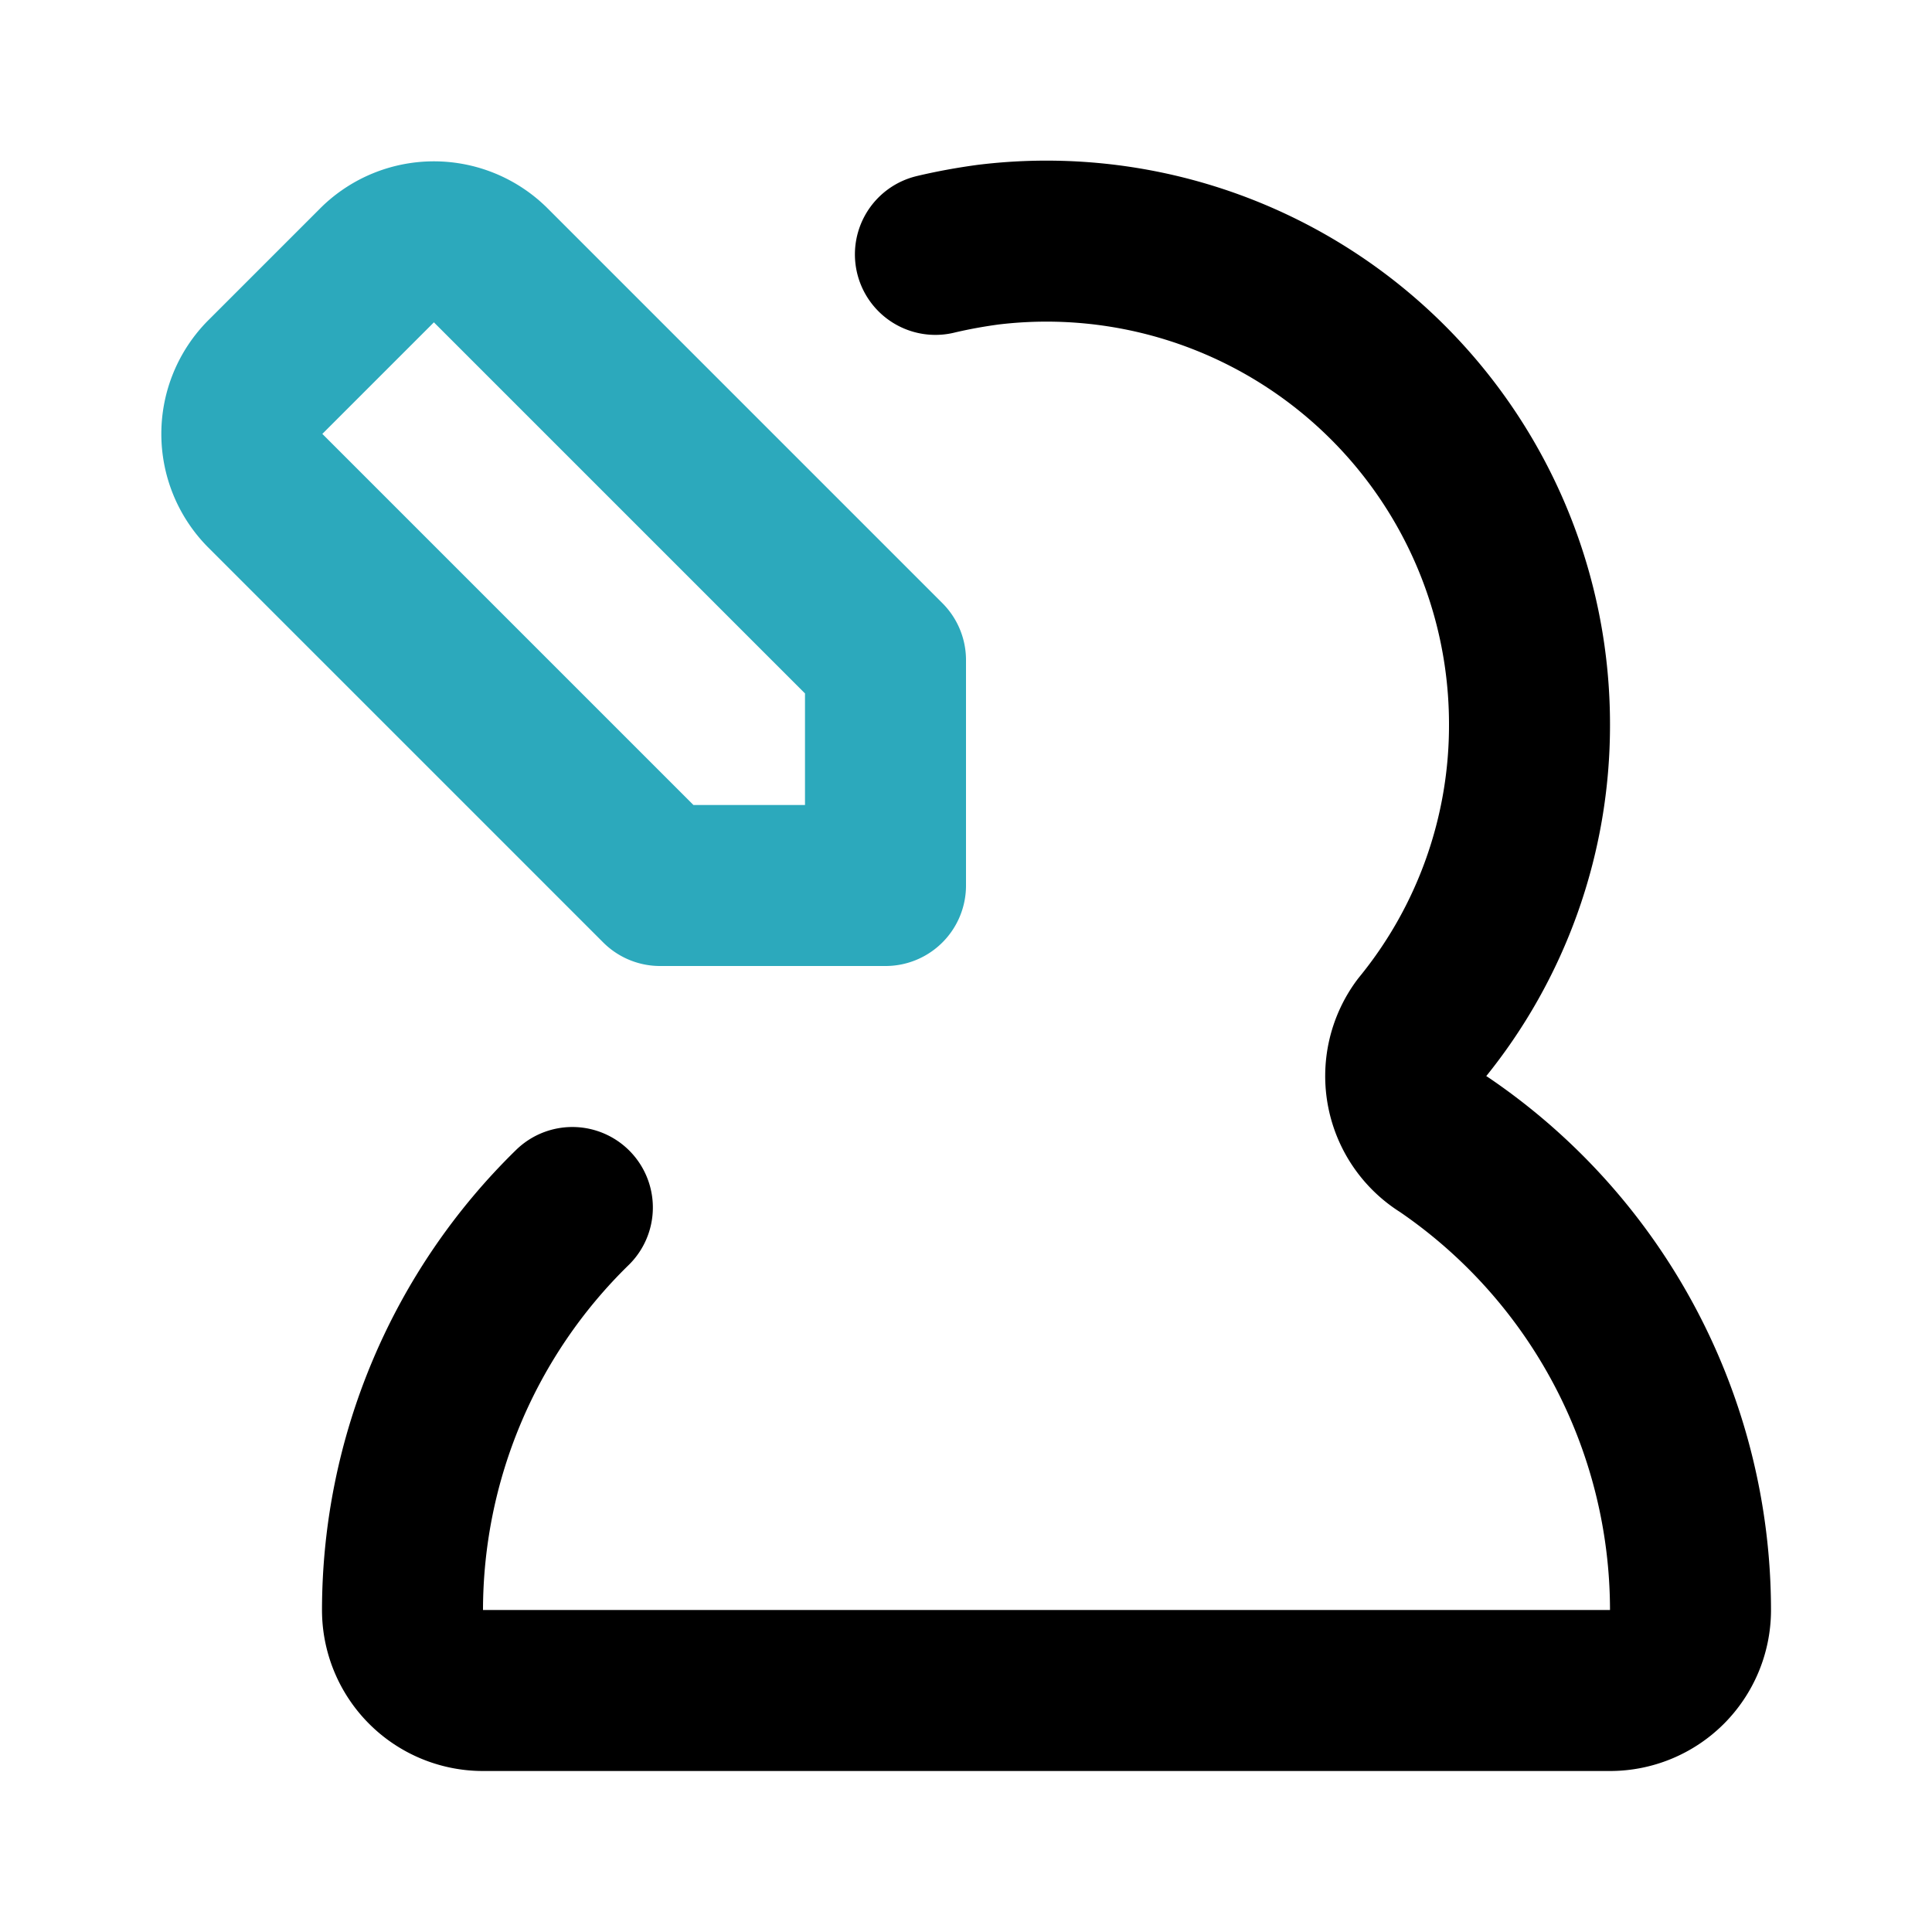 <?xml version="1.0" encoding="utf-8"?>
<svg fill="#000000" width="800px" height="800px" viewBox="0 0 24 24" id="edit-user-left-8" data-name="Line Color" xmlns="http://www.w3.org/2000/svg" class="icon line-color"><path id="secondary" d="M3.29,4.69l1.4-1.4a1,1,0,0,1,1.4,0L11,8.2V11H8.2L3.29,6.09A1,1,0,0,1,3.29,4.69Z" style="fill: none; stroke: rgb(44, 169, 188); stroke-linecap: round; stroke-linejoin: round; stroke-width: 2;"></path><path id="primary" d="M11.62,3.16c.21-.05.43-.09.65-.12A6,6,0,0,1,19,9a5.94,5.94,0,0,1-1.34,3.77,1,1,0,0,0,.28,1.45A7,7,0,0,1,21,20a1,1,0,0,1-1,1H6a1,1,0,0,1-1-1,7,7,0,0,1,2.11-5" style="fill: none; stroke: rgb(0, 0, 0); stroke-linecap: round; stroke-linejoin: round; stroke-width: 2;"></path></svg>